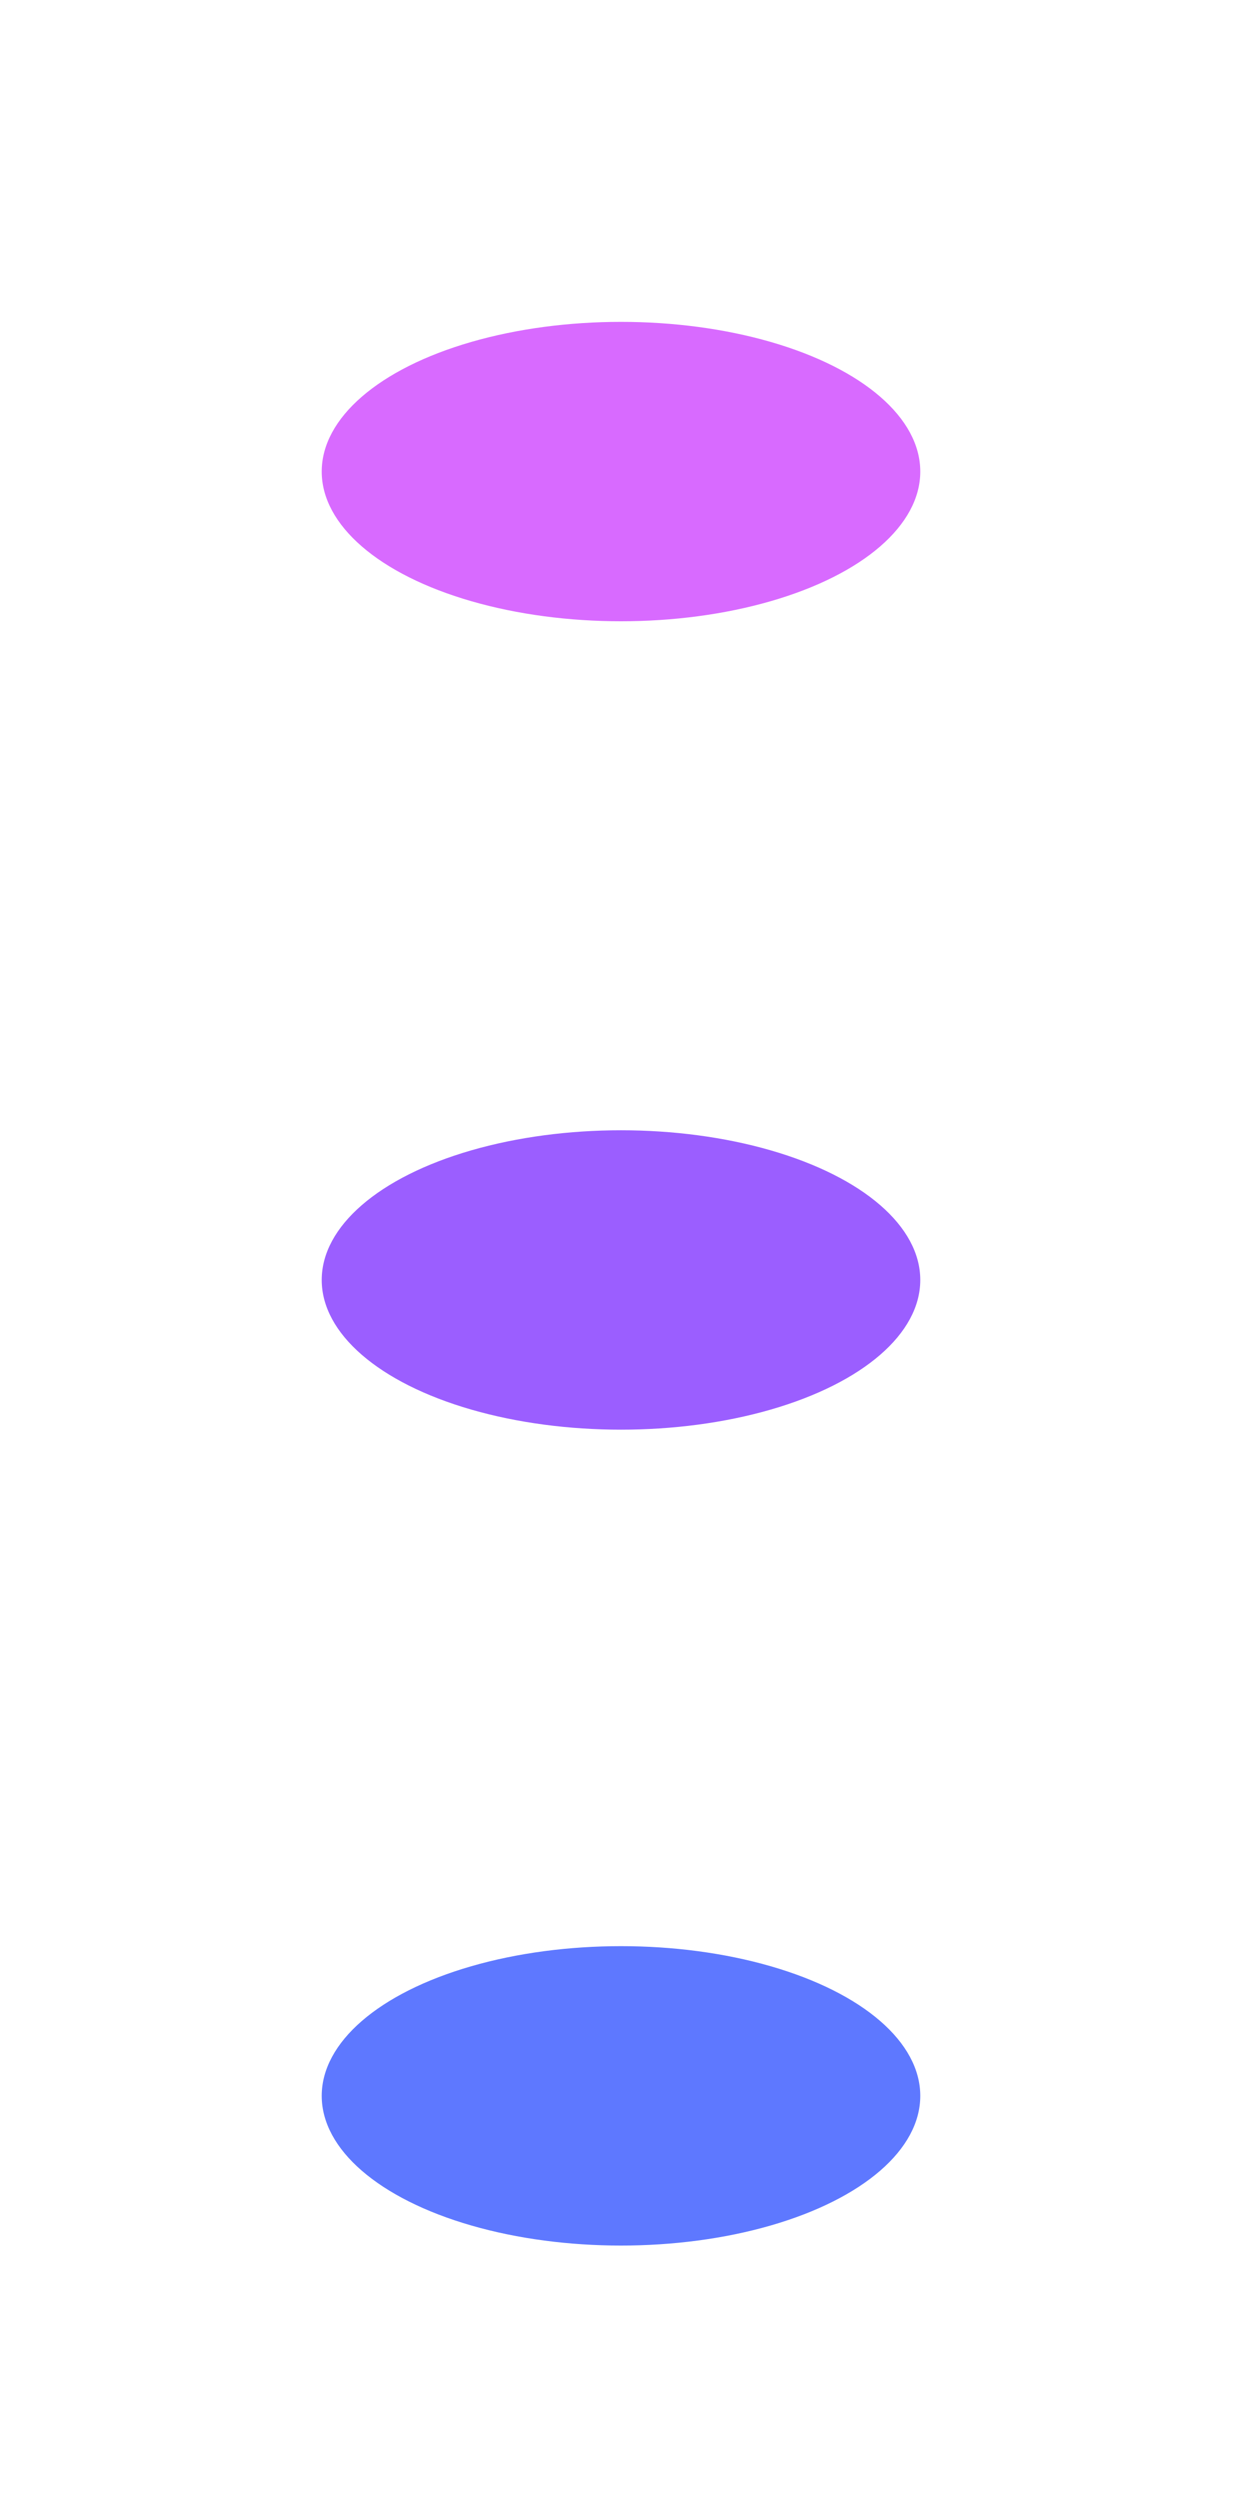 <svg width="166" height="334" viewBox="0 0 166 334" fill="none" xmlns="http://www.w3.org/2000/svg">
<g filter="url(#filter0_f_168_3235)">
<ellipse cx="83" cy="171" rx="40" ry="20" fill="#9B5EFF"/>
</g>
<g filter="url(#filter1_f_168_3235)">
<ellipse cx="83" cy="280" rx="40" ry="20" fill="#5E78FF"/>
</g>
<g filter="url(#filter2_f_168_3235)">
<ellipse cx="83" cy="63" rx="40" ry="20" fill="#D86AFF"/>
</g>
<defs>
<filter id="filter0_f_168_3235" x="0" y="108" width="166" height="126" filterUnits="userSpaceOnUse" color-interpolation-filters="sRGB">
<feFlood flood-opacity="0" result="BackgroundImageFix"/>
<feBlend mode="normal" in="SourceGraphic" in2="BackgroundImageFix" result="shape"/>
<feGaussianBlur stdDeviation="21.5" result="effect1_foregroundBlur_168_3235"/>
</filter>
<filter id="filter1_f_168_3235" x="0" y="208" width="166" height="126" filterUnits="userSpaceOnUse" color-interpolation-filters="sRGB">
<feFlood flood-opacity="0" result="BackgroundImageFix"/>
<feBlend mode="normal" in="SourceGraphic" in2="BackgroundImageFix" result="shape"/>
<feGaussianBlur stdDeviation="21.5" result="effect1_foregroundBlur_168_3235"/>
</filter>
<filter id="filter2_f_168_3235" x="0" y="0" width="166" height="126" filterUnits="userSpaceOnUse" color-interpolation-filters="sRGB">
<feFlood flood-opacity="0" result="BackgroundImageFix"/>
<feBlend mode="normal" in="SourceGraphic" in2="BackgroundImageFix" result="shape"/>
<feGaussianBlur stdDeviation="21.5" result="effect1_foregroundBlur_168_3235"/>
</filter>
</defs>
</svg>
